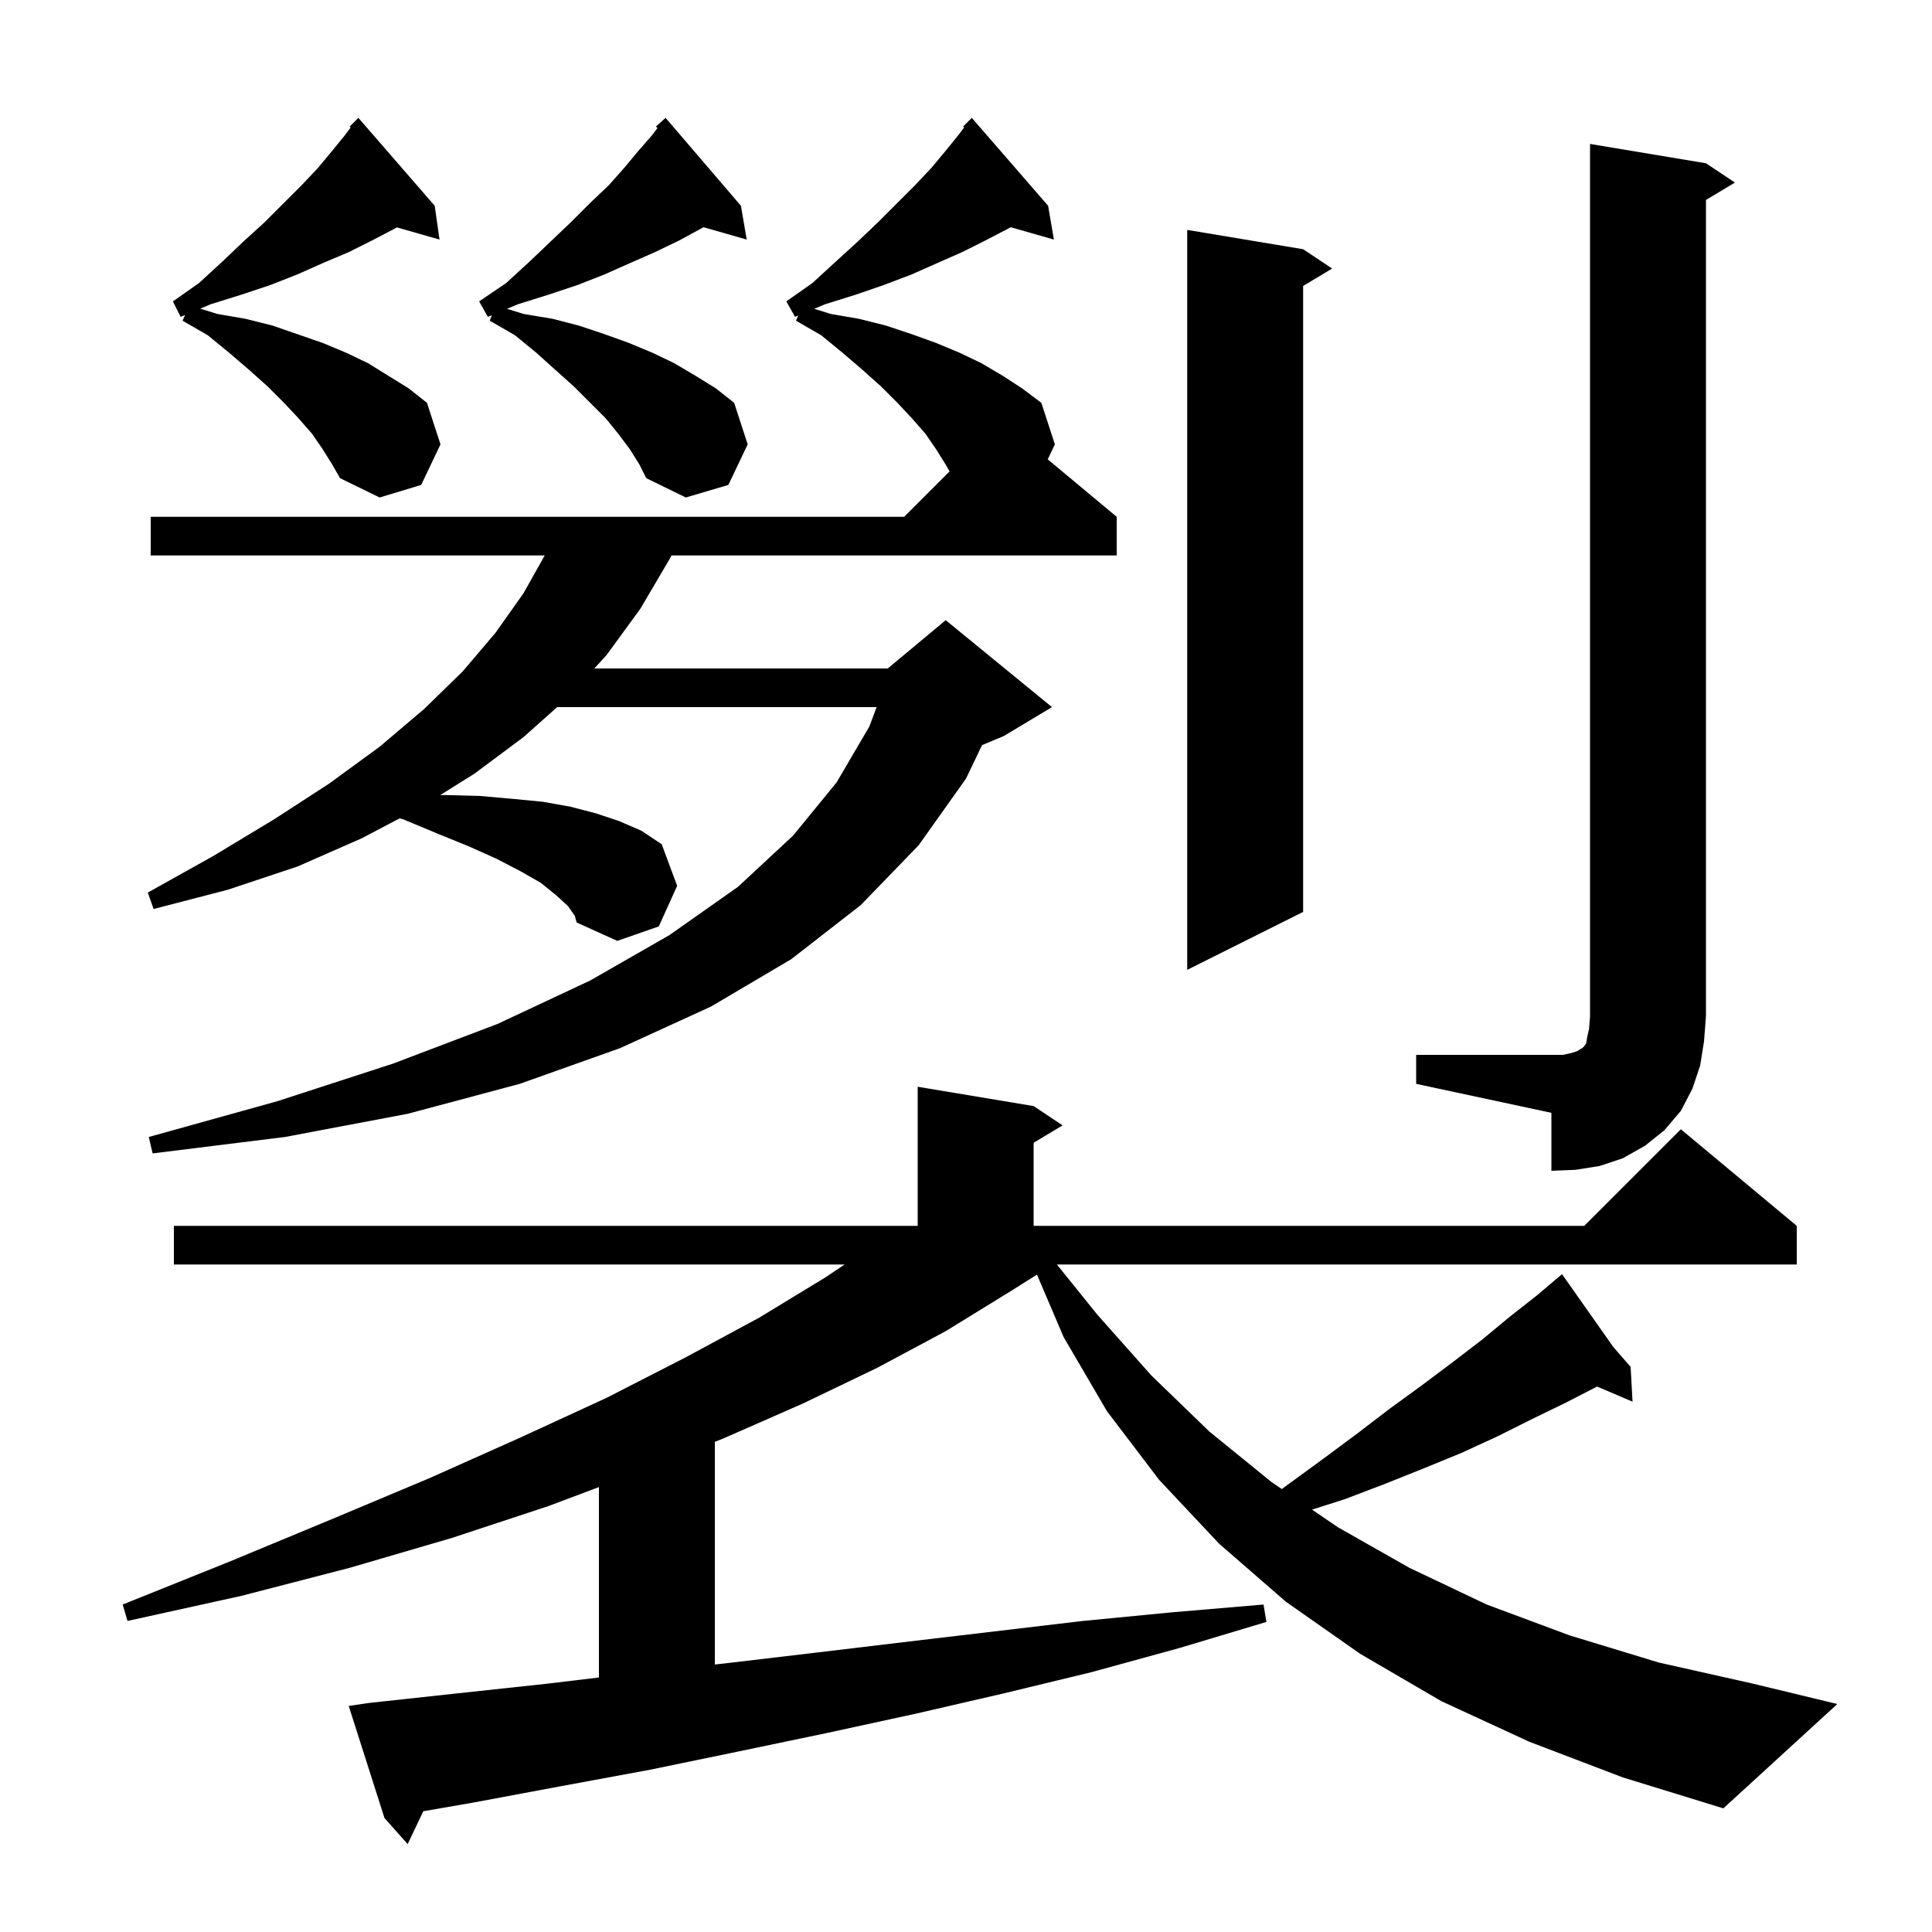 <svg xmlns="http://www.w3.org/2000/svg" xmlns:xlink="http://www.w3.org/1999/xlink" version="1.1" baseProfile="full" viewBox="0 0 200 200" width="200" height="200"><g fill="currentColor"><path d="M 158.3 180.3 L 149.2 176.1 L 140.8 171.2 L 133.1 165.8 L 126.2 159.8 L 120.0 153.2 L 114.6 146.1 L 110.1 138.4 L 107.347 131.949 L 104.4 133.8 L 97.9 137.8 L 90.8 141.6 L 83.1 145.3 L 74.9 148.9 L 74.0 149.258 L 74.0 172.309 L 75.0 172.2 L 84.3 171.1 L 93.5 170.0 L 112.1 167.8 L 121.4 166.9 L 130.8 166.1 L 131.1 167.9 L 122.1 170.6 L 113.0 173.1 L 103.9 175.3 L 94.8 177.4 L 85.6 179.4 L 76.5 181.3 L 67.3 183.2 L 58.1 184.9 L 49.0 186.6 L 43.821 187.501 L 42.2 190.9 L 39.8 188.2 L 36.1 176.6 L 38.1 176.3 L 47.3 175.3 L 56.6 174.3 L 62.0 173.654 L 62.0 153.943 L 56.8 155.9 L 46.8 159.2 L 36.2 162.3 L 25.0 165.2 L 13.2 167.8 L 12.7 166.1 L 23.9 161.6 L 34.5 157.2 L 44.5 153.0 L 53.9 148.8 L 62.8 144.7 L 71.0 140.5 L 78.6 136.4 L 85.5 132.2 L 87.43 130.9 L 18.0 130.9 L 18.0 126.9 L 95.0 126.9 L 95.0 112.5 L 107.0 114.5 L 110.0 116.5 L 107.0 118.3 L 107.0 126.9 L 164.0 126.9 L 174.0 116.9 L 186.0 126.9 L 186.0 130.9 L 109.409 130.9 L 113.6 136.1 L 119.2 142.4 L 125.2 148.2 L 131.6 153.4 L 132.695 154.146 L 133.3 153.7 L 137.0 151.0 L 140.5 148.4 L 143.9 145.8 L 147.2 143.4 L 150.4 141.0 L 153.4 138.7 L 156.3 136.3 L 159.1 134.1 L 160.986 132.504 L 160.9 132.4 L 160.989 132.502 L 161.7 131.9 L 166.996 139.422 L 168.8 141.5 L 169.0 145.1 L 165.329 143.536 L 162.1 145.2 L 158.6 146.9 L 155.0 148.7 L 151.3 150.4 L 147.4 152.0 L 143.4 153.6 L 139.2 155.2 L 135.821 156.275 L 138.5 158.1 L 145.9 162.3 L 153.9 166.1 L 162.5 169.3 L 171.7 172.1 L 181.5 174.3 L 190.2 176.4 L 178.4 187.2 L 168.0 184.0 Z M 146.6 109.2 L 161.8 109.2 L 162.7 109.0 L 163.3 108.8 L 163.6 108.6 L 163.8 108.5 L 164.0 108.3 L 164.2 108.0 L 164.3 107.4 L 164.5 106.5 L 164.6 105.2 L 164.6 14.9 L 176.6 16.9 L 179.6 18.9 L 176.6 20.7 L 176.6 105.2 L 176.4 107.8 L 176.0 110.3 L 175.2 112.7 L 174.0 115.0 L 172.3 117.0 L 170.3 118.6 L 168.0 119.9 L 165.6 120.7 L 163.1 121.1 L 160.6 121.2 L 160.6 115.2 L 146.6 112.2 Z M 58.8 93.8 L 57.6 92.7 L 56.0 91.4 L 53.9 90.2 L 51.4 88.9 L 48.5 87.6 L 45.3 86.3 L 41.7 84.8 L 41.367 84.719 L 37.4 86.8 L 30.8 89.7 L 23.6 92.1 L 15.9 94.1 L 15.3 92.4 L 22.1 88.6 L 28.4 84.8 L 34.1 81.1 L 39.3 77.3 L 43.9 73.4 L 47.9 69.5 L 51.3 65.5 L 54.2 61.4 L 56.388 57.5 L 15.6 57.5 L 15.6 53.5 L 93.6 53.5 L 98.3 48.8 L 97.9 48.1 L 96.9 46.5 L 95.8 44.9 L 94.4 43.3 L 92.9 41.7 L 91.2 40.0 L 89.3 38.3 L 87.2 36.5 L 85.0 34.7 L 82.4 33.2 L 82.637 32.659 L 82.3 32.8 L 81.4 31.2 L 84.1 29.3 L 86.5 27.1 L 88.8 25.0 L 90.9 23.0 L 94.7 19.2 L 96.4 17.4 L 97.9 15.6 L 99.2 14.0 L 99.803 13.196 L 99.7 13.1 L 100.6 12.2 L 108.5 21.3 L 109.1 24.8 L 104.627 23.522 L 104.3 23.7 L 102.0 24.9 L 99.6 26.1 L 97.1 27.2 L 94.4 28.4 L 91.5 29.5 L 88.6 30.5 L 85.4 31.5 L 84.285 31.968 L 86.0 32.5 L 88.9 33.0 L 91.7 33.7 L 94.4 34.6 L 96.9 35.5 L 99.3 36.5 L 101.6 37.6 L 103.8 38.9 L 105.8 40.2 L 107.8 41.7 L 109.2 46.0 L 108.461 47.551 L 115.6 53.5 L 115.6 57.5 L 69.517 57.5 L 69.3 57.9 L 66.3 63.0 L 62.8 67.8 L 61.527 69.2 L 91.9 69.2 L 97.9 64.2 L 108.9 73.2 L 103.9 76.2 L 101.665 77.131 L 100.0 80.6 L 95.1 87.5 L 89.1 93.7 L 81.9 99.3 L 73.6 104.2 L 64.2 108.5 L 53.8 112.2 L 42.2 115.3 L 29.5 117.7 L 15.8 119.4 L 15.4 117.7 L 28.7 114.0 L 40.7 110.1 L 51.5 106.0 L 61.1 101.5 L 69.3 96.8 L 76.4 91.8 L 82.1 86.5 L 86.6 81.0 L 90.0 75.2 L 90.746 73.2 L 57.678 73.2 L 54.2 76.3 L 49.1 80.1 L 45.562 82.311 L 46.0 82.3 L 49.7 82.4 L 53.1 82.7 L 56.2 83.0 L 59.0 83.5 L 61.7 84.2 L 64.1 85.0 L 66.4 86.0 L 68.5 87.4 L 70.1 91.7 L 68.2 95.9 L 63.9 97.4 L 59.7 95.5 L 59.5 94.8 Z M 134.9 25.8 L 137.9 27.8 L 134.9 29.6 L 134.9 94.4 L 122.9 100.4 L 122.9 23.8 Z M 33.4 46.5 L 32.3 44.9 L 30.9 43.3 L 29.4 41.7 L 27.7 40.0 L 25.8 38.3 L 23.7 36.5 L 21.5 34.7 L 18.9 33.2 L 19.159 32.607 L 18.7 32.8 L 17.9 31.2 L 20.6 29.3 L 23.0 27.1 L 25.2 25.0 L 27.4 23.0 L 31.2 19.2 L 32.9 17.4 L 34.4 15.6 L 35.7 14.0 L 36.303 13.196 L 36.2 13.1 L 37.1 12.2 L 45.0 21.3 L 45.5 24.8 L 41.083 23.538 L 40.8 23.7 L 38.5 24.9 L 36.1 26.1 L 33.5 27.2 L 30.8 28.4 L 28.0 29.5 L 25.0 30.5 L 21.8 31.5 L 20.727 31.95 L 22.5 32.5 L 25.4 33.0 L 28.2 33.7 L 33.4 35.5 L 35.8 36.5 L 38.1 37.6 L 42.3 40.2 L 44.2 41.7 L 45.6 46.0 L 43.6 50.2 L 39.3 51.5 L 35.2 49.5 L 34.4 48.1 Z M 65.2 46.5 L 64.0 44.9 L 62.7 43.3 L 59.4 40.0 L 57.5 38.3 L 55.5 36.5 L 53.3 34.7 L 50.7 33.2 L 50.915 32.626 L 50.5 32.8 L 49.6 31.2 L 52.4 29.3 L 54.8 27.1 L 57.0 25.0 L 59.1 23.0 L 61.1 21.0 L 63.0 19.2 L 64.6 17.4 L 66.1 15.6 L 67.5 14.0 L 68.062 13.251 L 67.9 13.1 L 68.9 12.2 L 76.7 21.3 L 77.3 24.8 L 72.827 23.522 L 70.3 24.9 L 67.8 26.1 L 65.3 27.2 L 62.6 28.4 L 59.8 29.5 L 56.8 30.5 L 53.6 31.5 L 52.485 31.968 L 54.2 32.5 L 57.2 33.0 L 59.9 33.7 L 62.6 34.6 L 65.1 35.5 L 67.5 36.5 L 69.8 37.6 L 72.0 38.9 L 74.1 40.2 L 76.0 41.7 L 77.4 46.0 L 75.4 50.2 L 71.0 51.5 L 66.9 49.5 L 66.2 48.1 Z "/></g></svg>